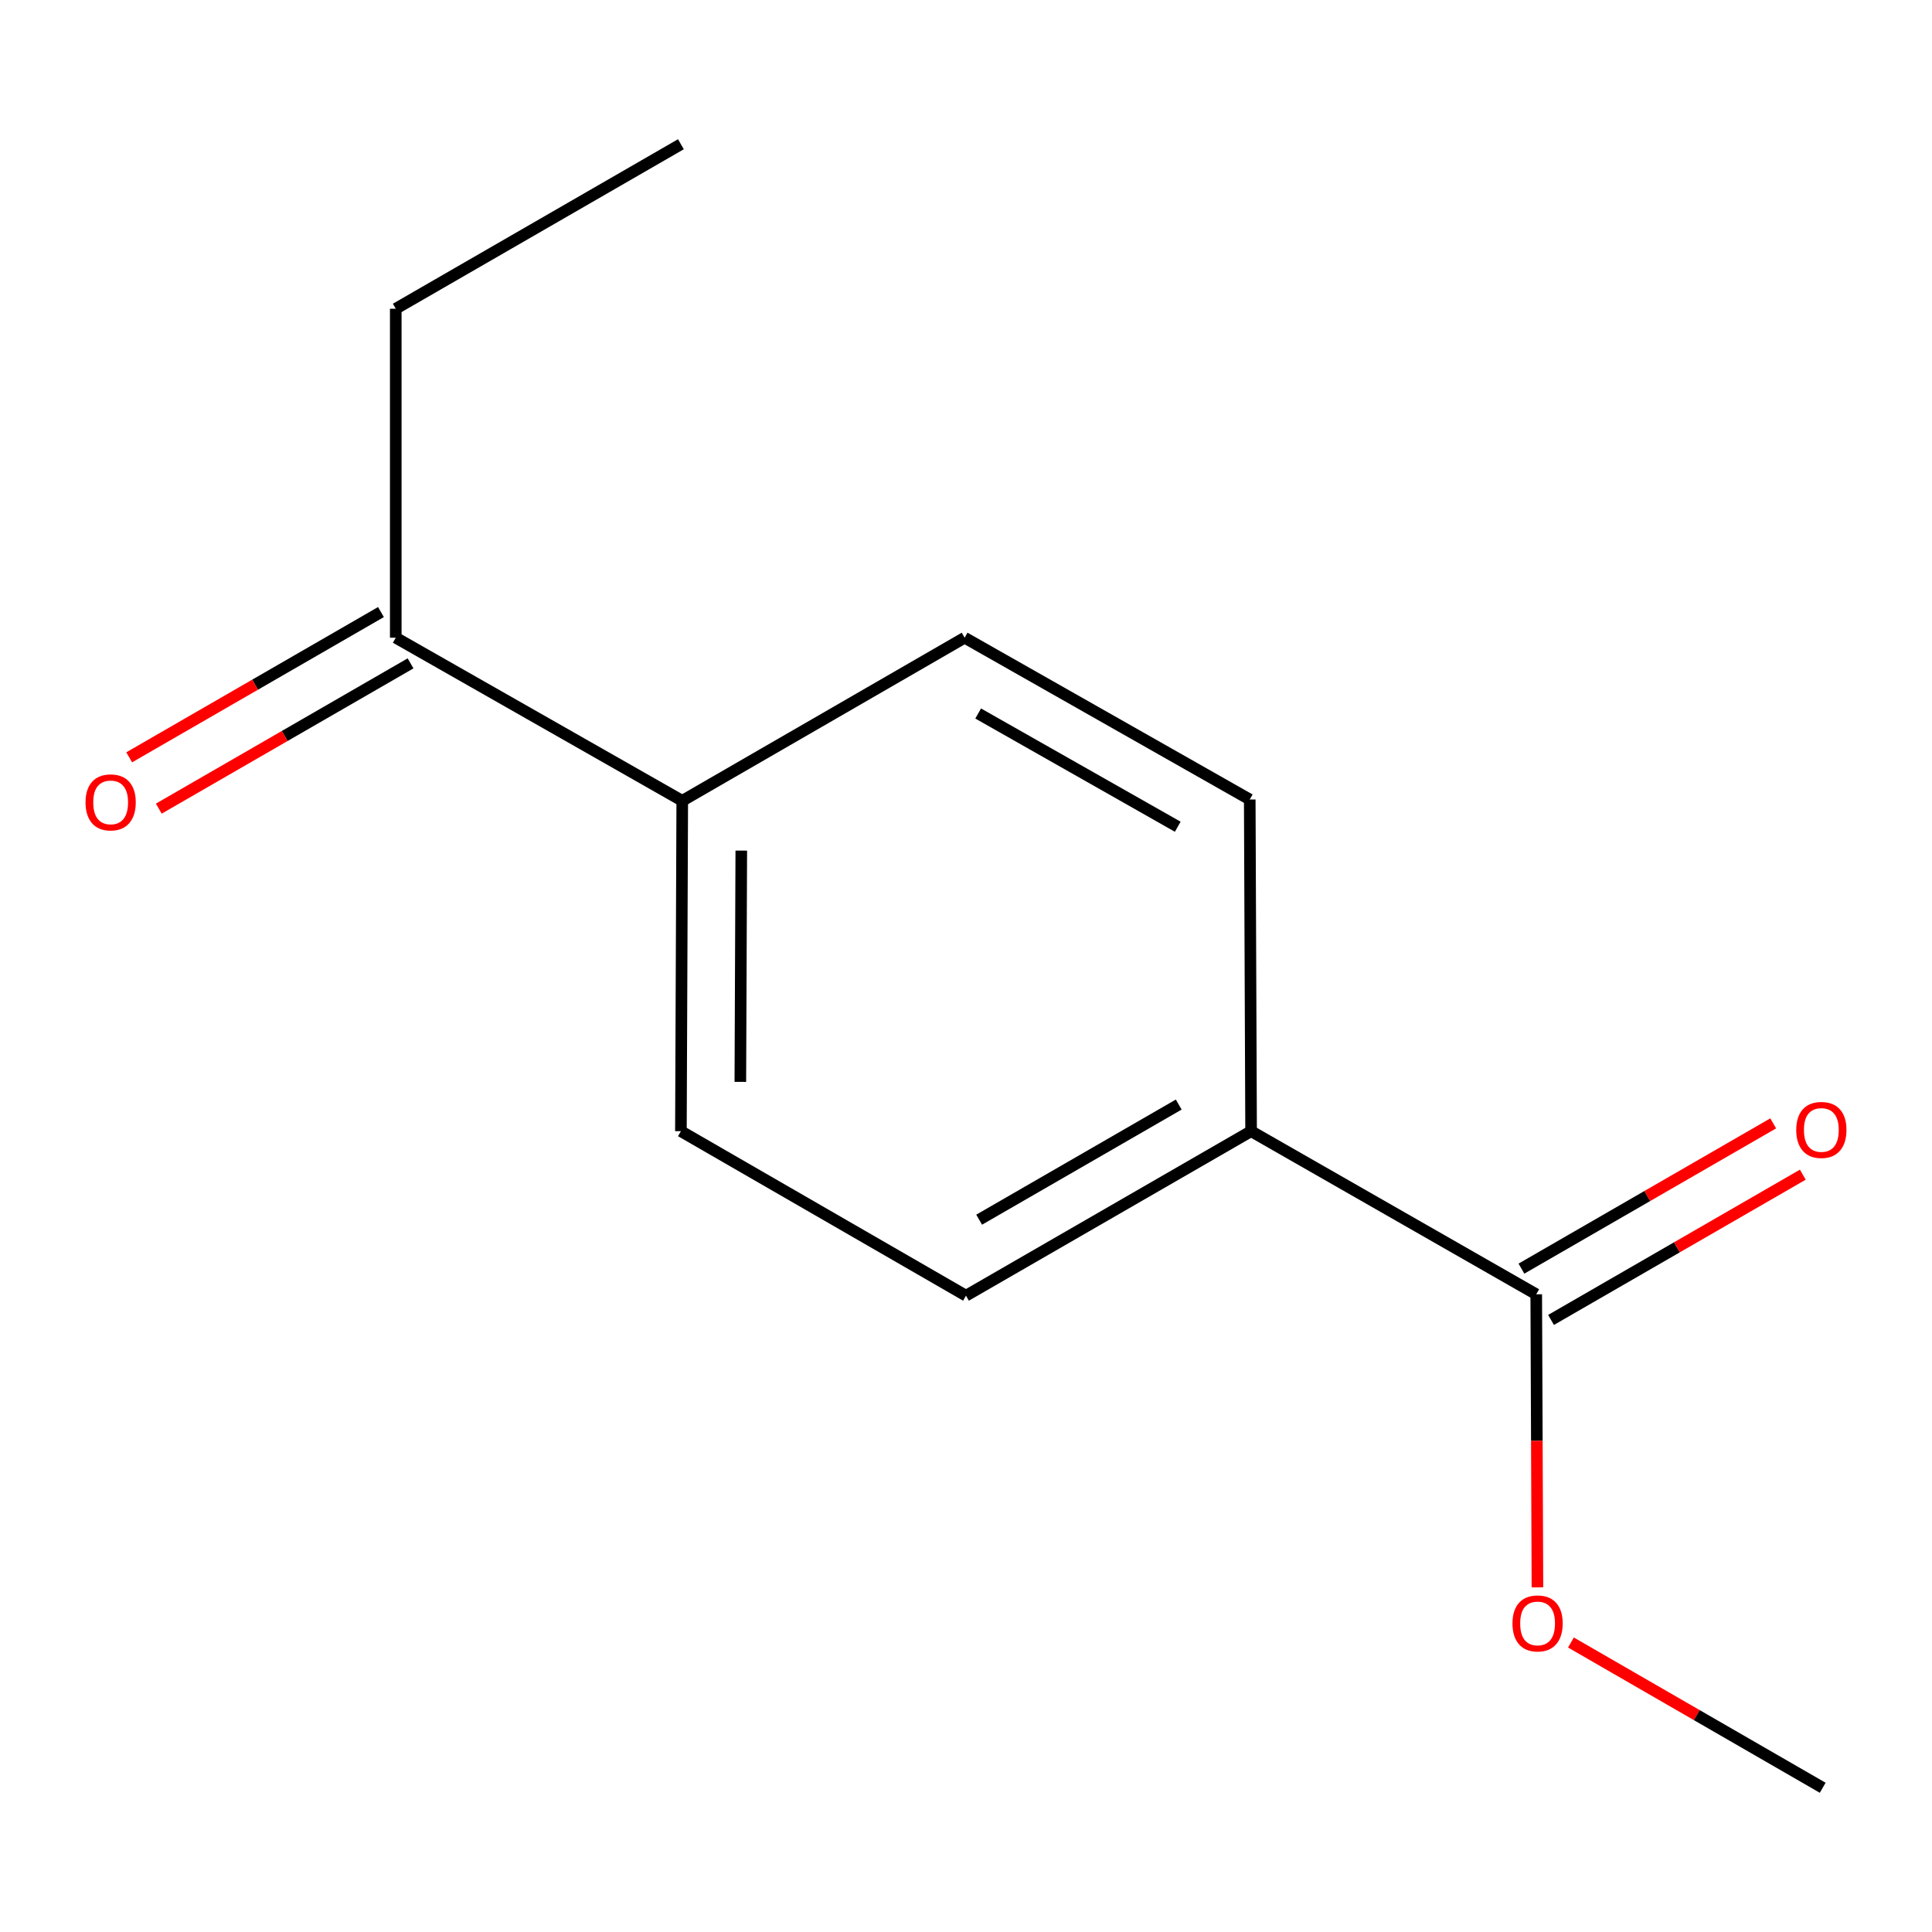 <?xml version='1.0' encoding='iso-8859-1'?>
<svg version='1.1' baseProfile='full'
              xmlns='http://www.w3.org/2000/svg'
                      xmlns:rdkit='http://www.rdkit.org/xml'
                      xmlns:xlink='http://www.w3.org/1999/xlink'
                  xml:space='preserve'
width='1000px' height='1000px' viewBox='0 0 1000 1000'>
<!-- END OF HEADER -->
<rect style='opacity:1.0;fill:#FFFFFF;stroke:none' width='1000' height='1000' x='0' y='0'> </rect>
<path class='bond-0' d='M 795.154,669.92 L 647.564,585.505' style='fill:none;fill-rule:evenodd;stroke:#000000;stroke-width:6px;stroke-linecap:butt;stroke-linejoin:miter;stroke-opacity:1' />
<path class='bond-3' d='M 802.816,683.198 L 867.972,645.604' style='fill:none;fill-rule:evenodd;stroke:#000000;stroke-width:6px;stroke-linecap:butt;stroke-linejoin:miter;stroke-opacity:1' />
<path class='bond-3' d='M 867.972,645.604 L 933.129,608.009' style='fill:none;fill-rule:evenodd;stroke:#FF0000;stroke-width:6px;stroke-linecap:butt;stroke-linejoin:miter;stroke-opacity:1' />
<path class='bond-3' d='M 787.493,656.642 L 852.65,619.048' style='fill:none;fill-rule:evenodd;stroke:#000000;stroke-width:6px;stroke-linecap:butt;stroke-linejoin:miter;stroke-opacity:1' />
<path class='bond-3' d='M 852.65,619.048 L 917.807,581.453' style='fill:none;fill-rule:evenodd;stroke:#FF0000;stroke-width:6px;stroke-linecap:butt;stroke-linejoin:miter;stroke-opacity:1' />
<path class='bond-9' d='M 795.154,669.92 L 795.466,745.771' style='fill:none;fill-rule:evenodd;stroke:#000000;stroke-width:6px;stroke-linecap:butt;stroke-linejoin:miter;stroke-opacity:1' />
<path class='bond-9' d='M 795.466,745.771 L 795.777,821.621' style='fill:none;fill-rule:evenodd;stroke:#FF0000;stroke-width:6px;stroke-linecap:butt;stroke-linejoin:miter;stroke-opacity:1' />
<path class='bond-5' d='M 647.564,585.505 L 499.991,670.636' style='fill:none;fill-rule:evenodd;stroke:#000000;stroke-width:6px;stroke-linecap:butt;stroke-linejoin:miter;stroke-opacity:1' />
<path class='bond-5' d='M 610.108,571.718 L 506.807,631.309' style='fill:none;fill-rule:evenodd;stroke:#000000;stroke-width:6px;stroke-linecap:butt;stroke-linejoin:miter;stroke-opacity:1' />
<path class='bond-6' d='M 647.564,585.505 L 646.866,413.814' style='fill:none;fill-rule:evenodd;stroke:#000000;stroke-width:6px;stroke-linecap:butt;stroke-linejoin:miter;stroke-opacity:1' />
<path class='bond-1' d='M 353.134,414.495 L 499.293,330.08' style='fill:none;fill-rule:evenodd;stroke:#000000;stroke-width:6px;stroke-linecap:butt;stroke-linejoin:miter;stroke-opacity:1' />
<path class='bond-2' d='M 353.134,414.495 L 204.846,330.08' style='fill:none;fill-rule:evenodd;stroke:#000000;stroke-width:6px;stroke-linecap:butt;stroke-linejoin:miter;stroke-opacity:1' />
<path class='bond-13' d='M 353.134,414.495 L 352.436,585.505' style='fill:none;fill-rule:evenodd;stroke:#000000;stroke-width:6px;stroke-linecap:butt;stroke-linejoin:miter;stroke-opacity:1' />
<path class='bond-13' d='M 383.688,440.272 L 383.199,559.979' style='fill:none;fill-rule:evenodd;stroke:#000000;stroke-width:6px;stroke-linecap:butt;stroke-linejoin:miter;stroke-opacity:1' />
<path class='bond-4' d='M 197.184,316.802 L 132.028,354.396' style='fill:none;fill-rule:evenodd;stroke:#000000;stroke-width:6px;stroke-linecap:butt;stroke-linejoin:miter;stroke-opacity:1' />
<path class='bond-4' d='M 132.028,354.396 L 66.871,391.991' style='fill:none;fill-rule:evenodd;stroke:#FF0000;stroke-width:6px;stroke-linecap:butt;stroke-linejoin:miter;stroke-opacity:1' />
<path class='bond-4' d='M 212.507,343.358 L 147.35,380.952' style='fill:none;fill-rule:evenodd;stroke:#000000;stroke-width:6px;stroke-linecap:butt;stroke-linejoin:miter;stroke-opacity:1' />
<path class='bond-4' d='M 147.35,380.952 L 82.193,418.547' style='fill:none;fill-rule:evenodd;stroke:#FF0000;stroke-width:6px;stroke-linecap:butt;stroke-linejoin:miter;stroke-opacity:1' />
<path class='bond-10' d='M 204.846,330.08 L 204.846,159.802' style='fill:none;fill-rule:evenodd;stroke:#000000;stroke-width:6px;stroke-linecap:butt;stroke-linejoin:miter;stroke-opacity:1' />
<path class='bond-7' d='M 499.991,670.636 L 352.436,585.505' style='fill:none;fill-rule:evenodd;stroke:#000000;stroke-width:6px;stroke-linecap:butt;stroke-linejoin:miter;stroke-opacity:1' />
<path class='bond-8' d='M 646.866,413.814 L 499.293,330.08' style='fill:none;fill-rule:evenodd;stroke:#000000;stroke-width:6px;stroke-linecap:butt;stroke-linejoin:miter;stroke-opacity:1' />
<path class='bond-8' d='M 609.6,427.919 L 506.299,369.306' style='fill:none;fill-rule:evenodd;stroke:#000000;stroke-width:6px;stroke-linecap:butt;stroke-linejoin:miter;stroke-opacity:1' />
<path class='bond-11' d='M 813.112,850.156 L 878.269,887.751' style='fill:none;fill-rule:evenodd;stroke:#FF0000;stroke-width:6px;stroke-linecap:butt;stroke-linejoin:miter;stroke-opacity:1' />
<path class='bond-11' d='M 878.269,887.751 L 943.426,925.345' style='fill:none;fill-rule:evenodd;stroke:#000000;stroke-width:6px;stroke-linecap:butt;stroke-linejoin:miter;stroke-opacity:1' />
<path class='bond-12' d='M 204.846,159.802 L 352.436,74.655' style='fill:none;fill-rule:evenodd;stroke:#000000;stroke-width:6px;stroke-linecap:butt;stroke-linejoin:miter;stroke-opacity:1' />
<path  class='atom-4' d='M 929.727 584.853
Q 929.727 578.053, 933.087 574.253
Q 936.447 570.453, 942.727 570.453
Q 949.007 570.453, 952.367 574.253
Q 955.727 578.053, 955.727 584.853
Q 955.727 591.733, 952.327 595.653
Q 948.927 599.533, 942.727 599.533
Q 936.487 599.533, 933.087 595.653
Q 929.727 591.773, 929.727 584.853
M 942.727 596.333
Q 947.047 596.333, 949.367 593.453
Q 951.727 590.533, 951.727 584.853
Q 951.727 579.293, 949.367 576.493
Q 947.047 573.653, 942.727 573.653
Q 938.407 573.653, 936.047 576.453
Q 933.727 579.253, 933.727 584.853
Q 933.727 590.573, 936.047 593.453
Q 938.407 596.333, 942.727 596.333
' fill='#FF0000'/>
<path  class='atom-5' d='M 44.273 415.307
Q 44.273 408.507, 47.633 404.707
Q 50.992 400.907, 57.273 400.907
Q 63.553 400.907, 66.912 404.707
Q 70.272 408.507, 70.272 415.307
Q 70.272 422.187, 66.873 426.107
Q 63.472 429.987, 57.273 429.987
Q 51.032 429.987, 47.633 426.107
Q 44.273 422.227, 44.273 415.307
M 57.273 426.787
Q 61.593 426.787, 63.913 423.907
Q 66.272 420.987, 66.272 415.307
Q 66.272 409.747, 63.913 406.947
Q 61.593 404.107, 57.273 404.107
Q 52.953 404.107, 50.593 406.907
Q 48.273 409.707, 48.273 415.307
Q 48.273 421.027, 50.593 423.907
Q 52.953 426.787, 57.273 426.787
' fill='#FF0000'/>
<path  class='atom-10' d='M 782.853 840.278
Q 782.853 833.478, 786.213 829.678
Q 789.573 825.878, 795.853 825.878
Q 802.133 825.878, 805.493 829.678
Q 808.853 833.478, 808.853 840.278
Q 808.853 847.158, 805.453 851.078
Q 802.053 854.958, 795.853 854.958
Q 789.613 854.958, 786.213 851.078
Q 782.853 847.198, 782.853 840.278
M 795.853 851.758
Q 800.173 851.758, 802.493 848.878
Q 804.853 845.958, 804.853 840.278
Q 804.853 834.718, 802.493 831.918
Q 800.173 829.078, 795.853 829.078
Q 791.533 829.078, 789.173 831.878
Q 786.853 834.678, 786.853 840.278
Q 786.853 845.998, 789.173 848.878
Q 791.533 851.758, 795.853 851.758
' fill='#FF0000'/>
</svg>
